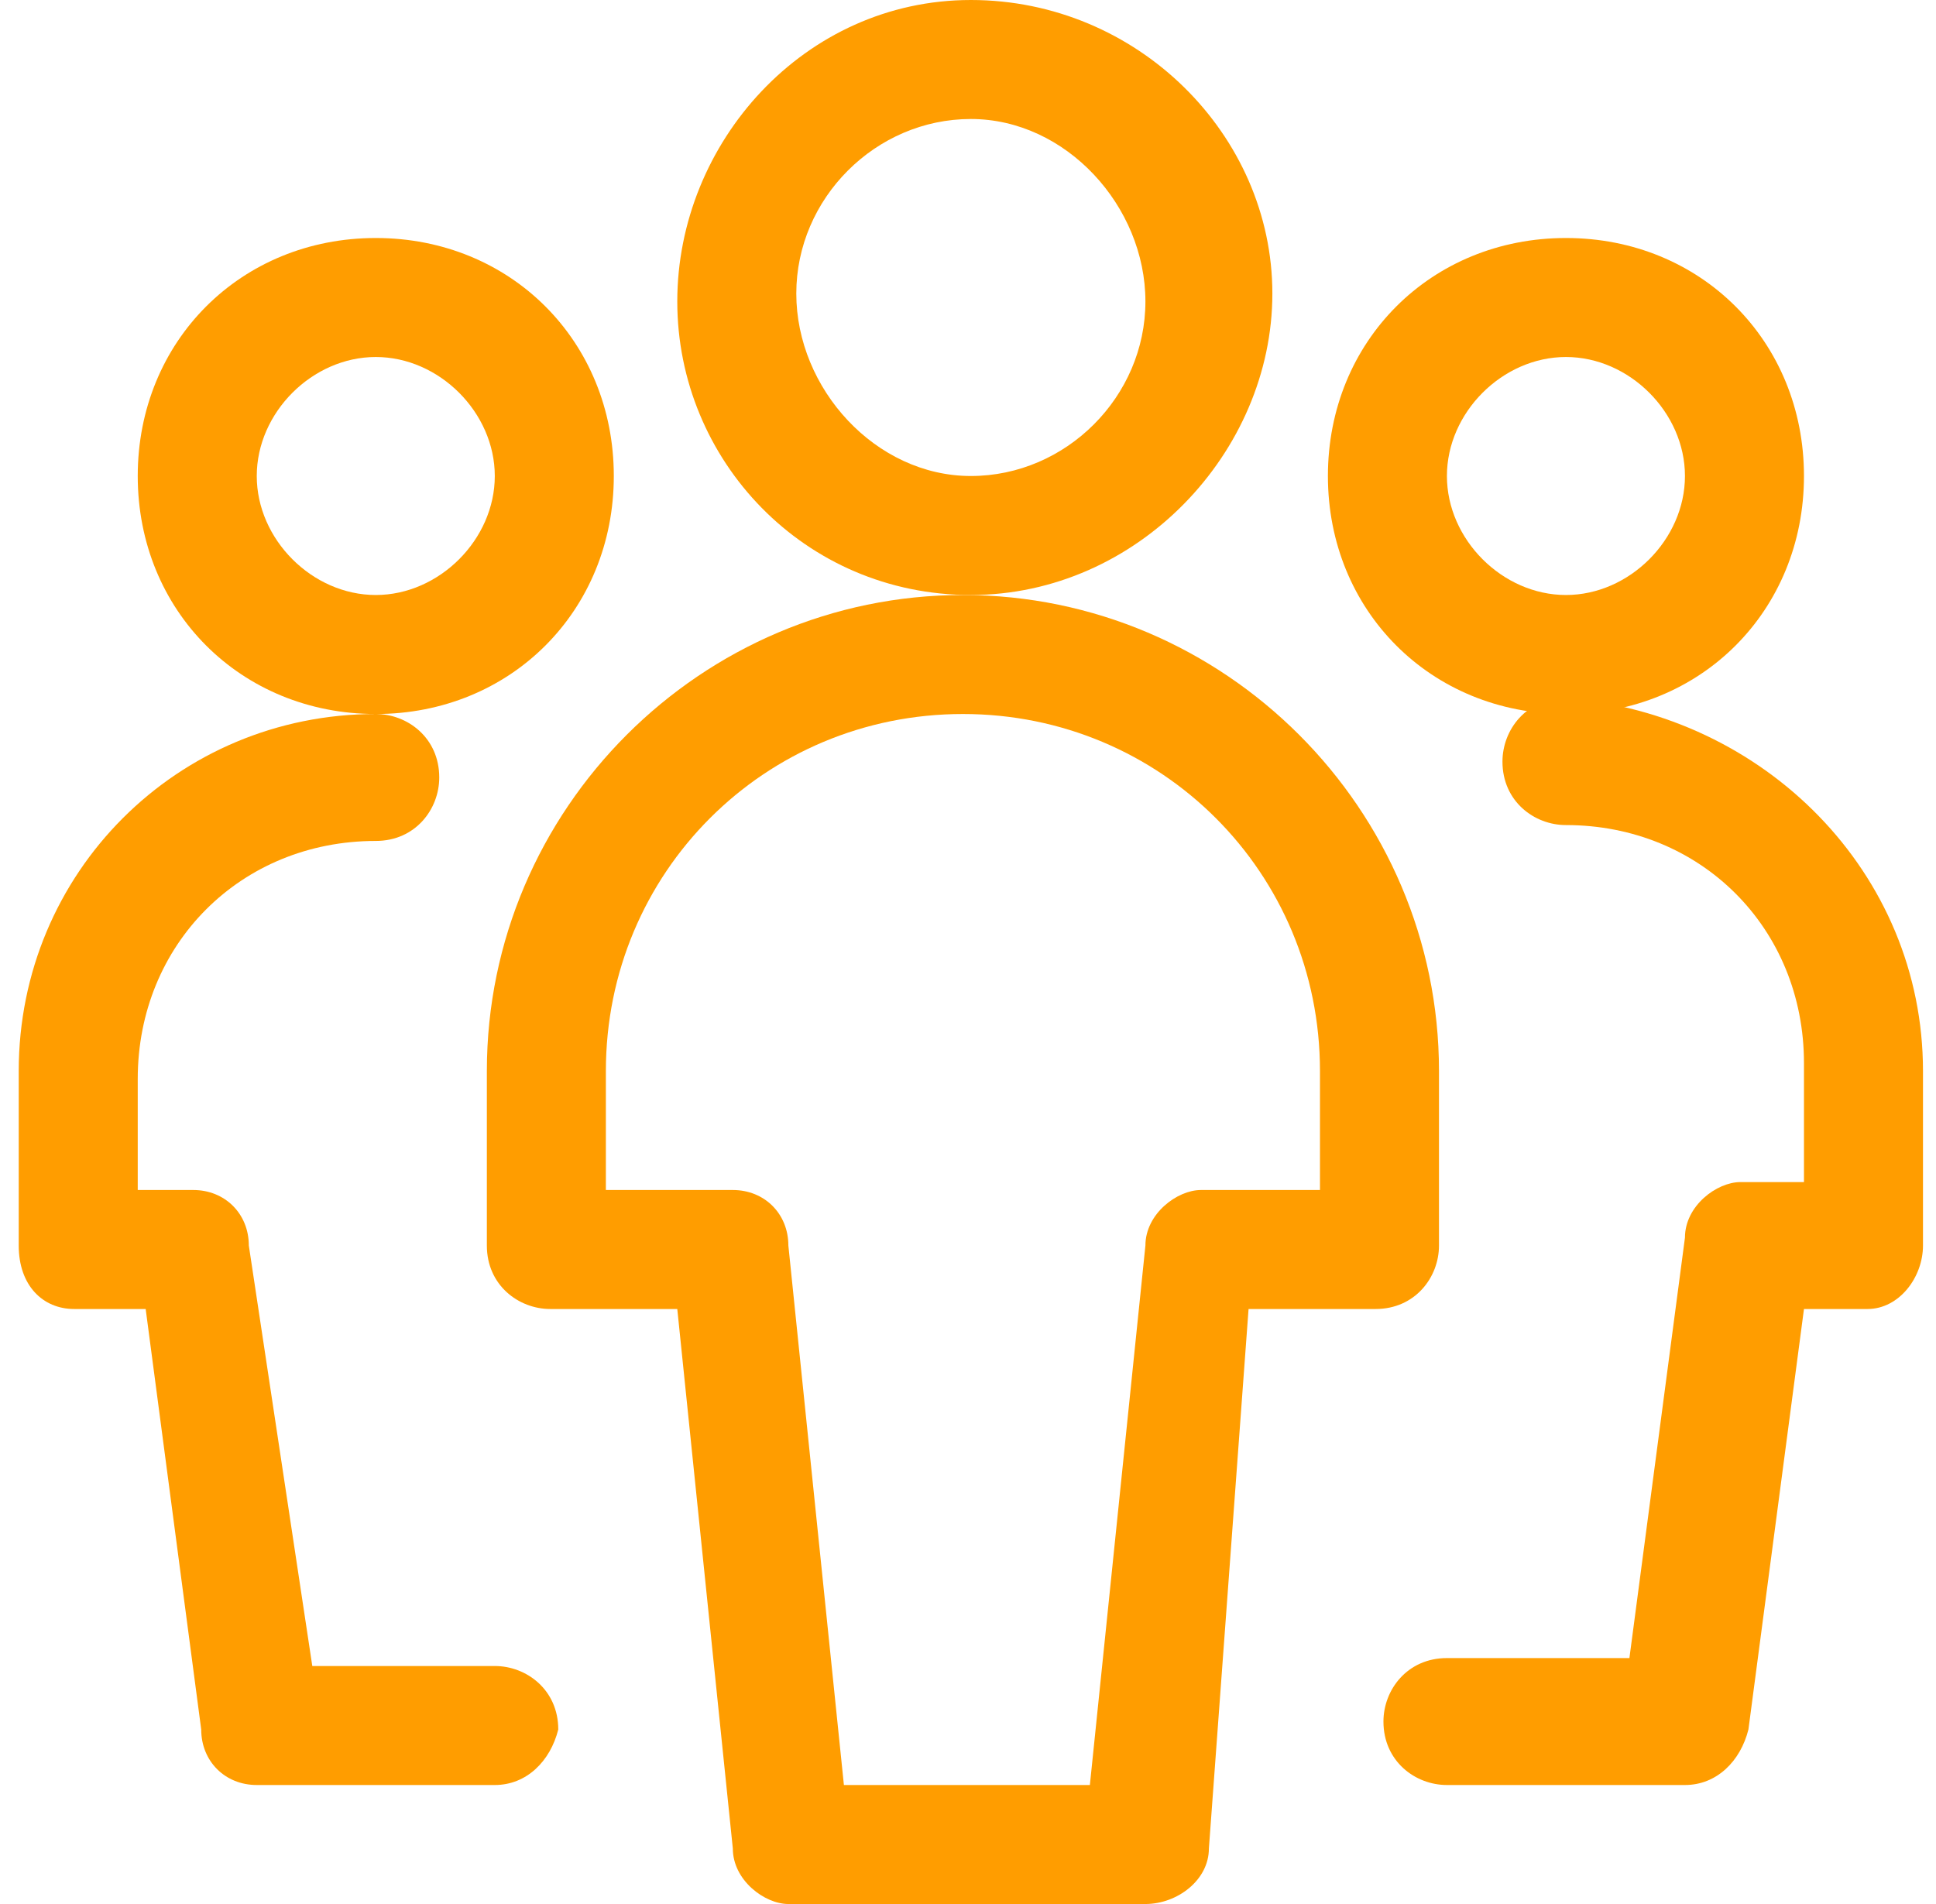 <?xml version="1.0" encoding="UTF-8"?>
<svg width="61px" height="60px" viewBox="0 0 61 60" version="1.1" xmlns="http://www.w3.org/2000/svg" xmlns:xlink="http://www.w3.org/1999/xlink">
    <title>a67e783dde3d1d720554396e4f9409ed</title>
    <g id="Page-1" stroke="none" stroke-width="1" fill="none" fill-rule="evenodd">
        <g id="Christian-Mingle--Landing-Page1" transform="translate(-1071, -988)" fill="#FF9D00" fill-rule="nonzero">
            <g id="Reasons-to-believe" transform="translate(140.59, 794)">
                <g id="a67e783dde3d1d720554396e4f9409ed" transform="translate(931, 194)">
                    <path d="M11.25,22.5 C7,22.5 3.75,19.25 3.75,15 C3.75,10.75 7,7.5 11.25,7.5 C15.5,7.5 18.75,10.75 18.75,15 C18.75,19.25 15.5,22.5 11.25,22.5 Z M11.25,11.25 C9.25,11.25 7.5,13 7.5,15 C7.5,17 9.25,18.75 11.25,18.75 C13.25,18.75 15,17 15,15 C15,13 13.25,11.25 11.25,11.25 Z M15,56.25 L7.5,56.25 C6.5,56.25 5.75,55.5 5.75,54.5 L4,41.25 L1.75,41.25 C0.75,41.25 0,40.5 0,39.25 L0,33.75 C0,27.5 5,22.5 11.25,22.5 C12.25,22.5 13.25,23.25 13.25,24.5 C13.25,25.5 12.5,26.5 11.25,26.5 C7,26.5 3.75,29.75 3.75,34 L3.75,37.5 L5.5,37.5 C6.5,37.5 7.25,38.25 7.25,39.25 L9.25,52.5 L15,52.5 C16,52.5 17,53.25 17,54.5 C16.75,55.5 16,56.25 15,56.25 Z M48.75,22.5 C44.5,22.5 41.25,19.25 41.25,15 C41.25,10.75 44.5,7.5 48.75,7.5 C53,7.5 56.25,10.75 56.25,15 C56.25,19.25 53,22.5 48.75,22.5 Z M48.75,11.25 C46.75,11.25 45,13 45,15 C45,17 46.75,18.75 48.75,18.75 C50.75,18.75 52.5,17 52.5,15 C52.5,13 50.75,11.25 48.75,11.25 Z" id="Shape"></path>
                    <path d="M52.5,56.25 L45,56.25 C44,56.25 43,55.5 43,54.25 C43,53.25 43.75,52.25 45,52.25 L50.75,52.25 L52.5,39 C52.5,38 53.5,37.25 54.25,37.25 L56.25,37.25 L56.25,33.5 C56.25,29.25 53,26 48.75,26 C47.75,26 46.75,25.25 46.75,24 C46.75,23 47.5,22 48.75,22 C55,22.5 60,27.5 60,33.75 L60,39.25 C60,40.25 59.25,41.25 58.25,41.25 L56.25,41.25 L54.5,54.5 C54.25,55.5 53.5,56.25 52.5,56.25 Z M30,18.75 C24.75,18.75 20.75,14.5 20.75,9.5 C20.75,4.5 24.75,0 30,0 C35.25,0 39.5,4.25 39.5,9.25 C39.5,14.25 35.25,18.75 30,18.75 Z M30,3.75 C27,3.75 24.5,6.25 24.5,9.25 C24.5,12.25 27,15 30,15 C33,15 35.5,12.5 35.5,9.5 C35.5,6.5 33,3.75 30,3.75 Z" id="Shape"></path>
                    <path d="M35.5,60 L24.25,60 C23.5,60 22.5,59.25 22.5,58.25 L20.75,41.25 L16.75,41.25 C15.75,41.25 14.75,40.5 14.75,39.25 L14.75,33.75 C14.75,25.5 21.5,18.75 29.75,18.75 C38,18.75 44.75,25.5 44.75,33.75 L44.75,39.25 C44.75,40.25 44,41.25 42.75,41.25 L38.75,41.25 L37.5,58.25 C37.5,59.25 36.5,60 35.5,60 Z M26,56.25 L33.75,56.25 L35.5,39.25 C35.5,38.25 36.5,37.5 37.25,37.5 L41,37.5 L41,33.75 C41,27.5 36,22.5 29.75,22.5 C23.5,22.5 18.5,27.5 18.5,33.75 L18.5,37.5 L22.5,37.5 C23.5,37.5 24.25,38.25 24.25,39.25 L26,56.25 Z" id="Shape"></path>
                </g>
            </g>
        </g>
    </g>
</svg>